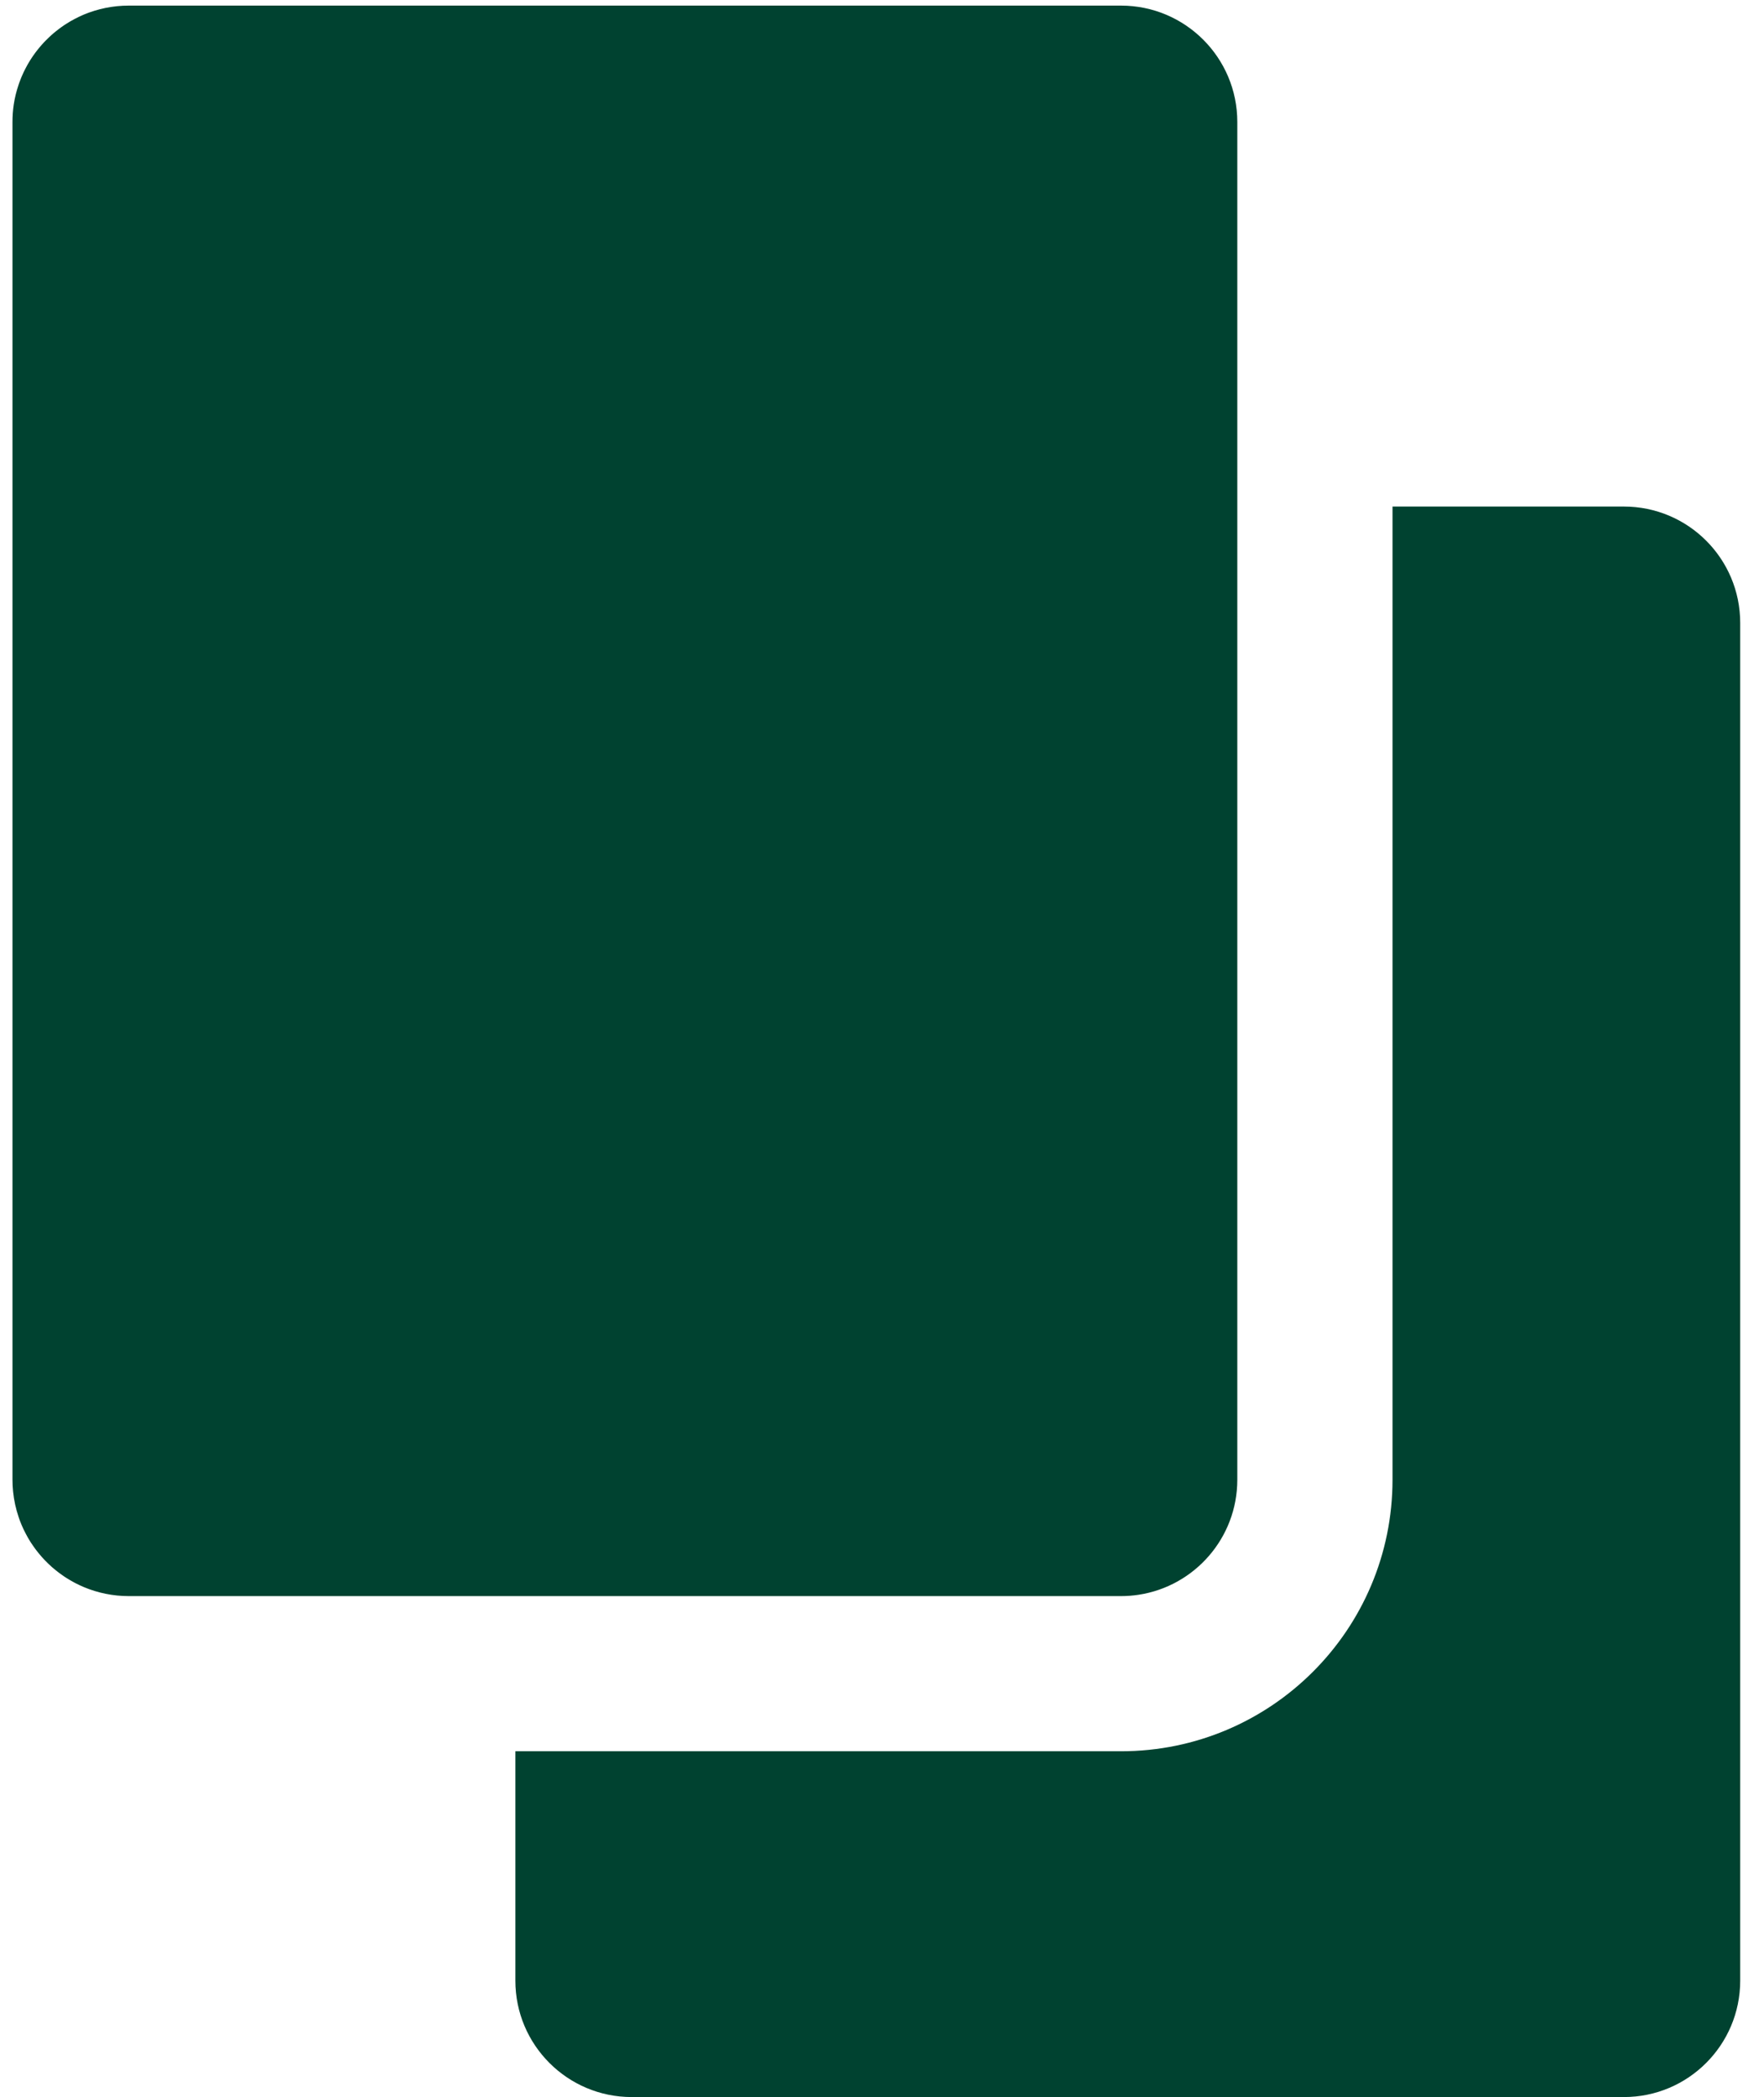 <svg width="69" height="82" viewBox="0 0 69 82" fill="none" xmlns="http://www.w3.org/2000/svg">
<path d="M63.519 19.808C66.032 19.808 68.069 21.845 68.069 24.358V77.451C68.069 79.965 66.032 82.002 63.519 82.002H24.71C22.197 82.002 20.159 79.964 20.159 77.451V68.48H43.85C49.714 68.48 54.469 63.726 54.469 57.861V19.808H63.519ZM43.848 0.219C46.361 0.219 48.398 2.256 48.398 4.77V57.862C48.398 60.14 46.725 62.026 44.541 62.36C44.315 62.395 44.083 62.413 43.848 62.413H5.039L4.805 62.407C4.499 62.392 4.202 62.345 3.916 62.273C3.874 62.262 3.833 62.25 3.792 62.238C3.764 62.23 3.736 62.223 3.709 62.215C3.67 62.203 3.631 62.19 3.593 62.177C3.558 62.165 3.524 62.154 3.49 62.142C3.46 62.131 3.431 62.12 3.401 62.108C3.365 62.094 3.328 62.081 3.292 62.065C3.251 62.048 3.21 62.03 3.17 62.012C3.147 62.002 3.125 61.992 3.103 61.981C3.061 61.962 3.021 61.941 2.98 61.921C2.953 61.907 2.926 61.893 2.899 61.879C2.862 61.859 2.824 61.838 2.787 61.816C2.764 61.803 2.741 61.79 2.718 61.776C2.683 61.755 2.648 61.734 2.613 61.712C2.584 61.693 2.554 61.675 2.525 61.656C2.5 61.639 2.475 61.621 2.449 61.603C2.41 61.576 2.371 61.549 2.333 61.52C2.318 61.51 2.304 61.498 2.289 61.487C2.248 61.456 2.208 61.425 2.169 61.393C2.146 61.374 2.124 61.356 2.102 61.337C2.076 61.316 2.051 61.294 2.026 61.273C1.988 61.238 1.95 61.203 1.912 61.167C1.899 61.155 1.886 61.142 1.873 61.13C1.841 61.099 1.809 61.066 1.777 61.034C1.756 61.013 1.735 60.992 1.715 60.97C1.687 60.94 1.659 60.909 1.632 60.878C1.608 60.851 1.584 60.823 1.561 60.795C1.543 60.773 1.524 60.752 1.507 60.73C1.475 60.691 1.443 60.651 1.412 60.61C1.4 60.594 1.388 60.578 1.376 60.562C1.35 60.526 1.325 60.491 1.3 60.455C1.28 60.426 1.26 60.397 1.24 60.367C1.225 60.344 1.21 60.322 1.195 60.299C1.169 60.257 1.142 60.215 1.117 60.172C1.106 60.153 1.095 60.133 1.084 60.114C1.062 60.076 1.041 60.037 1.021 59.998C1.003 59.966 0.987 59.934 0.971 59.901C0.955 59.87 0.939 59.839 0.924 59.808C0.905 59.768 0.888 59.728 0.87 59.688C0.86 59.665 0.849 59.641 0.839 59.617C0.819 59.57 0.8 59.522 0.782 59.474C0.774 59.451 0.765 59.429 0.757 59.406C0.746 59.377 0.737 59.347 0.727 59.317C0.62 59.002 0.547 58.671 0.512 58.328C0.496 58.175 0.488 58.02 0.488 57.862V4.77C0.488 4.539 0.504 4.313 0.537 4.092C0.577 3.824 0.642 3.564 0.727 3.313C0.736 3.284 0.746 3.255 0.757 3.227C0.767 3.199 0.778 3.172 0.788 3.145C0.804 3.103 0.819 3.062 0.836 3.021C0.849 2.991 0.863 2.961 0.876 2.931C0.892 2.895 0.907 2.859 0.924 2.823C0.939 2.792 0.955 2.761 0.971 2.729C0.987 2.697 1.003 2.665 1.021 2.633C1.039 2.598 1.058 2.563 1.077 2.529C1.093 2.502 1.108 2.475 1.124 2.448C1.143 2.416 1.162 2.385 1.182 2.354C1.204 2.318 1.227 2.282 1.251 2.247C1.263 2.23 1.274 2.212 1.286 2.195C1.316 2.152 1.347 2.109 1.378 2.066C1.389 2.051 1.401 2.036 1.412 2.021C1.443 1.98 1.475 1.94 1.507 1.9C1.524 1.879 1.543 1.857 1.561 1.836C1.584 1.808 1.608 1.78 1.632 1.753C1.659 1.722 1.687 1.691 1.715 1.661C1.735 1.639 1.756 1.618 1.777 1.597C1.806 1.567 1.836 1.538 1.866 1.509C1.886 1.489 1.906 1.469 1.927 1.45C1.955 1.423 1.984 1.396 2.014 1.37C2.045 1.342 2.077 1.314 2.109 1.287C2.129 1.271 2.149 1.254 2.169 1.238C2.208 1.206 2.248 1.174 2.289 1.144C2.304 1.132 2.318 1.121 2.333 1.11C2.349 1.098 2.365 1.086 2.382 1.074L2.494 0.996C2.505 0.989 2.515 0.982 2.525 0.975C2.554 0.955 2.584 0.937 2.613 0.919C2.648 0.897 2.683 0.875 2.718 0.854C2.737 0.843 2.756 0.832 2.775 0.821C2.877 0.763 2.98 0.709 3.086 0.658C3.123 0.64 3.161 0.623 3.199 0.606C3.23 0.593 3.261 0.578 3.292 0.565C3.328 0.55 3.365 0.537 3.401 0.522C3.43 0.511 3.459 0.5 3.488 0.489C3.546 0.468 3.605 0.449 3.664 0.431C3.672 0.428 3.68 0.424 3.688 0.422C3.738 0.407 3.788 0.394 3.838 0.38C3.864 0.373 3.89 0.365 3.916 0.358C4.202 0.286 4.5 0.24 4.805 0.225L5.039 0.219H43.848Z" fill="#004230"/>
</svg>

